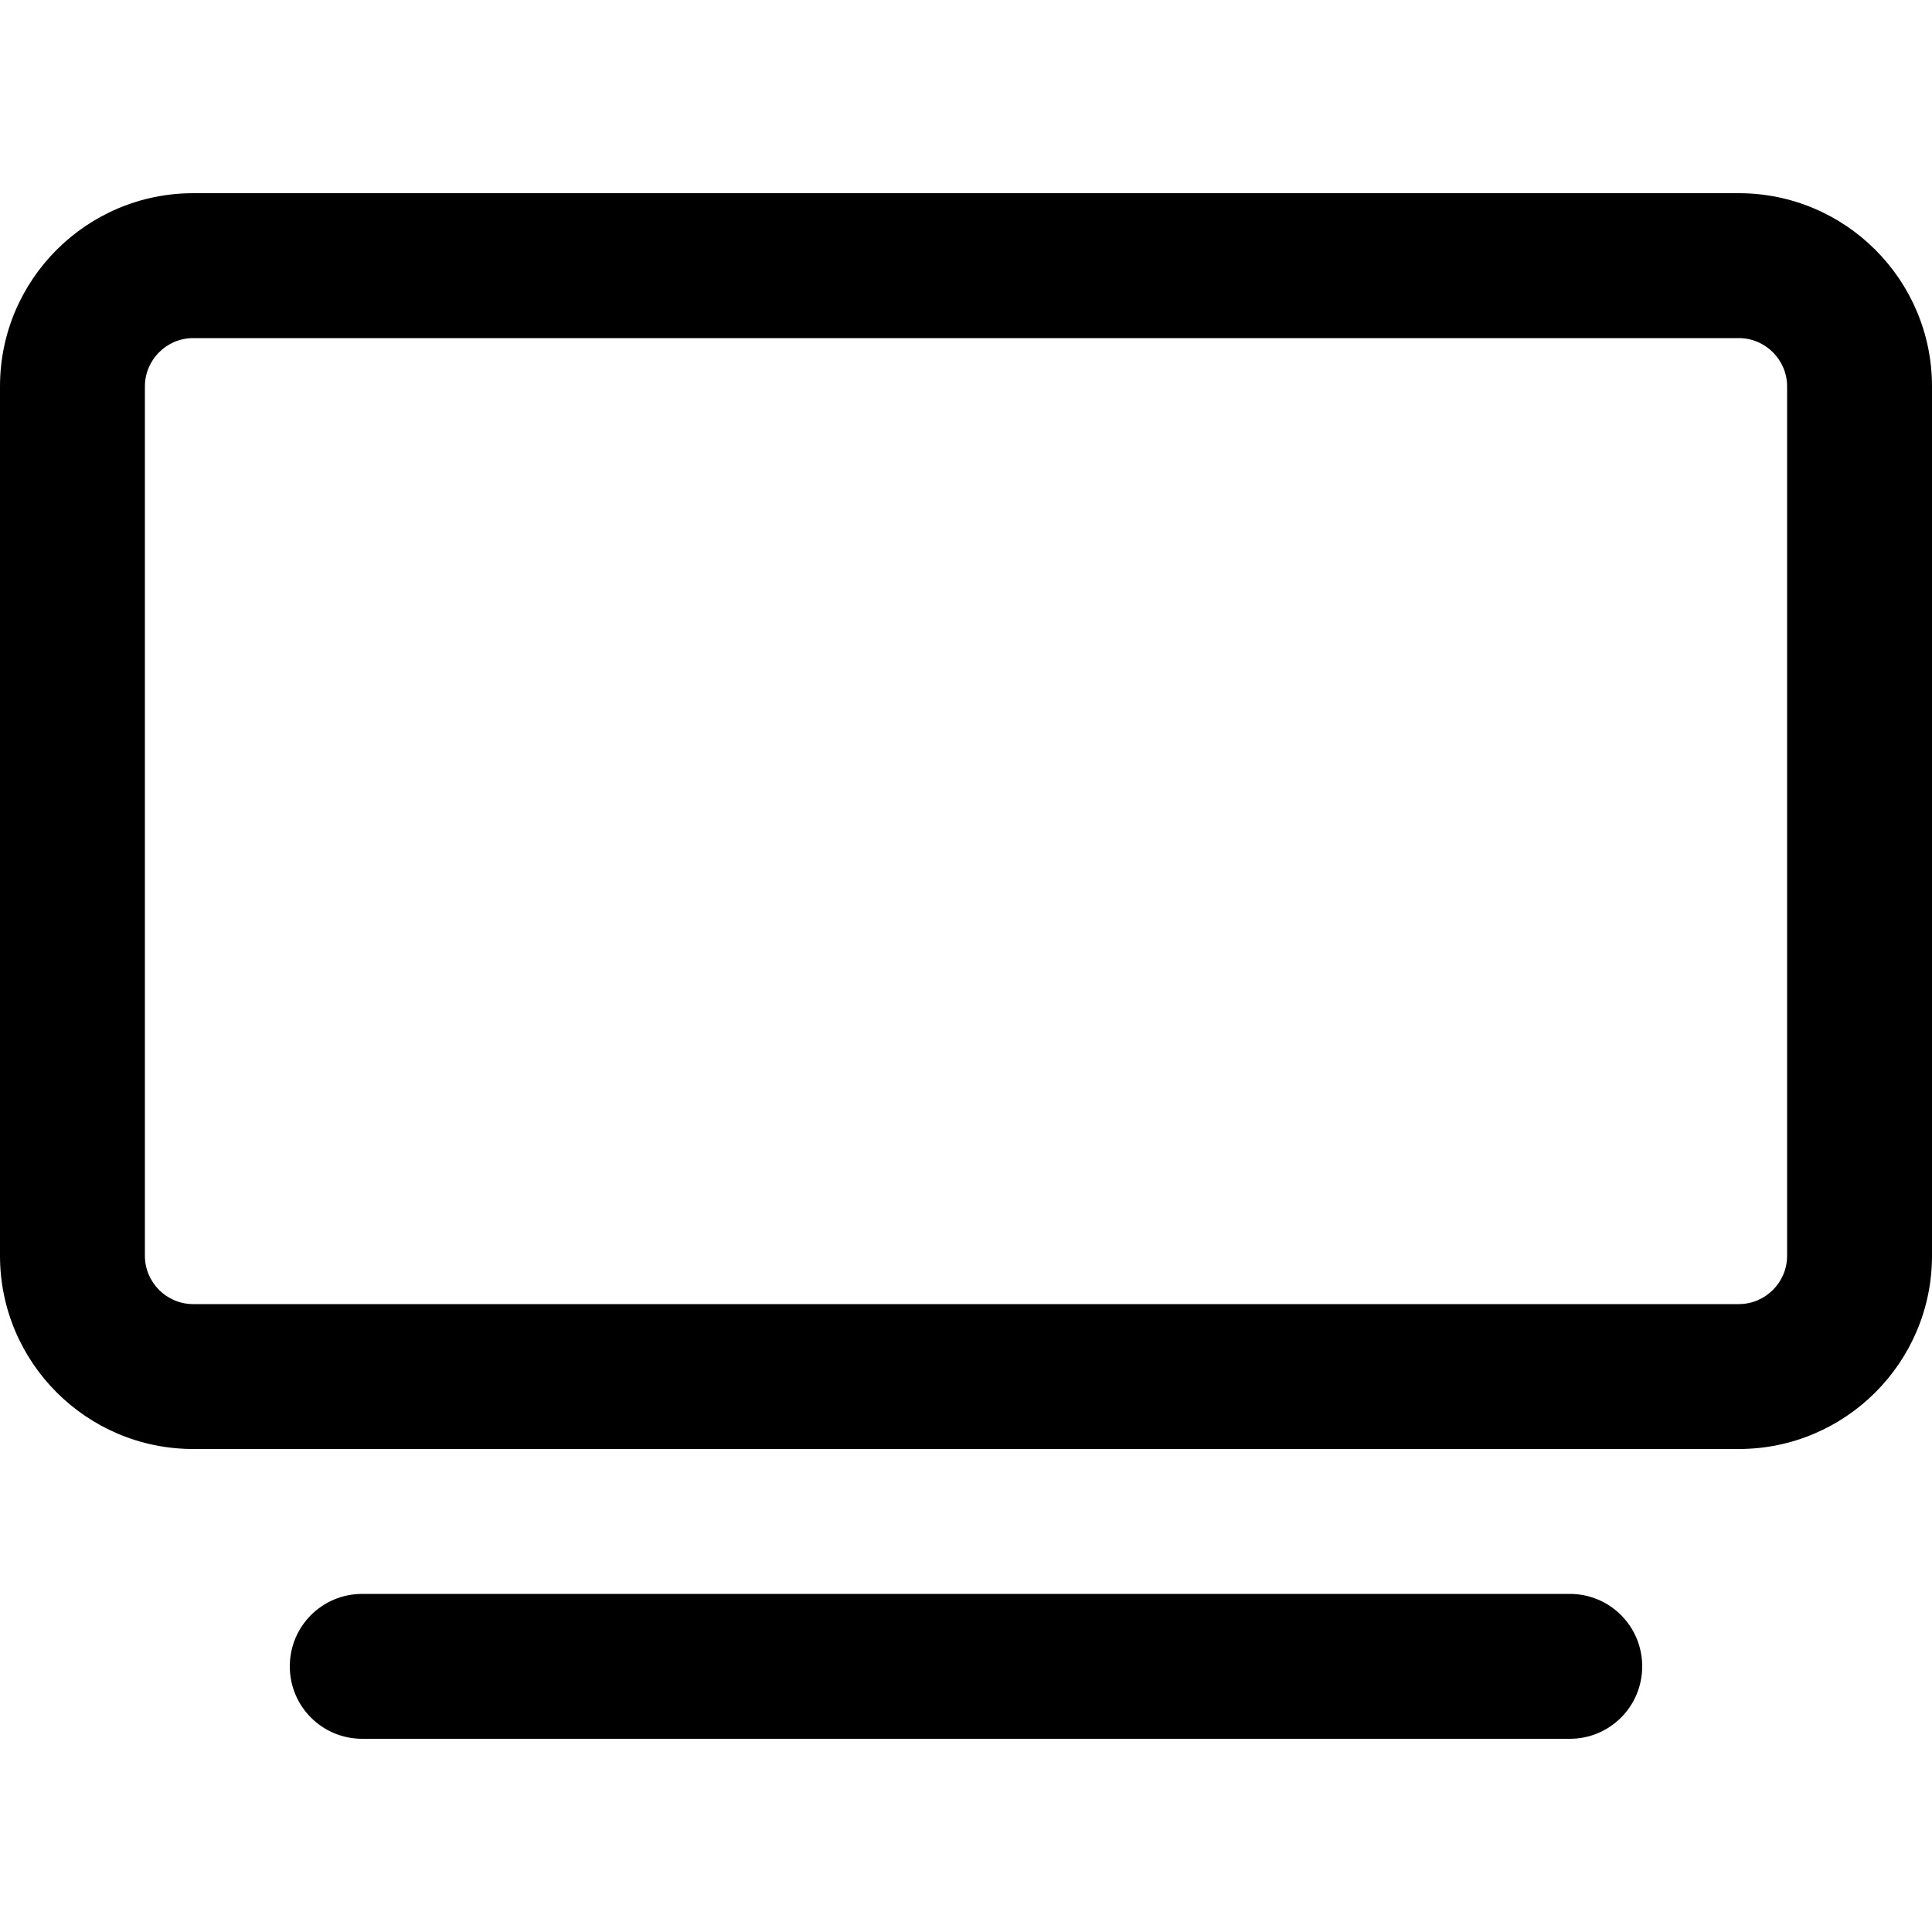 <svg width="30" height="30" viewBox="0 0 30 30" fill="none" xmlns="http://www.w3.org/2000/svg">
<g clip-path="url(#clip0_120_393)">
<path d="M3 5.25C2.587 5.25 2.25 5.588 2.25 6V19.5C2.25 19.913 2.587 20.25 3 20.25H27C27.413 20.25 27.75 19.913 27.75 19.5V6C27.75 5.588 27.413 5.25 27 5.25H3ZM0 6C0 4.345 1.345 3 3 3H27C28.655 3 30 4.345 30 6V19.5C30 21.155 28.655 22.5 27 22.5H3C1.345 22.5 0 21.155 0 19.5V6ZM5.625 24.75H24.375C24.998 24.75 25.5 25.252 25.5 25.875C25.5 26.498 24.998 27 24.375 27H5.625C5.002 27 4.5 26.498 4.5 25.875C4.5 25.252 5.002 24.75 5.625 24.75Z" fill="black"/>
</g>
<defs>
<clipPath id="clip0_120_393">
<rect width="30" height="24" fill="white" transform="translate(0 3)"/>
</clipPath>
</defs>
</svg>
